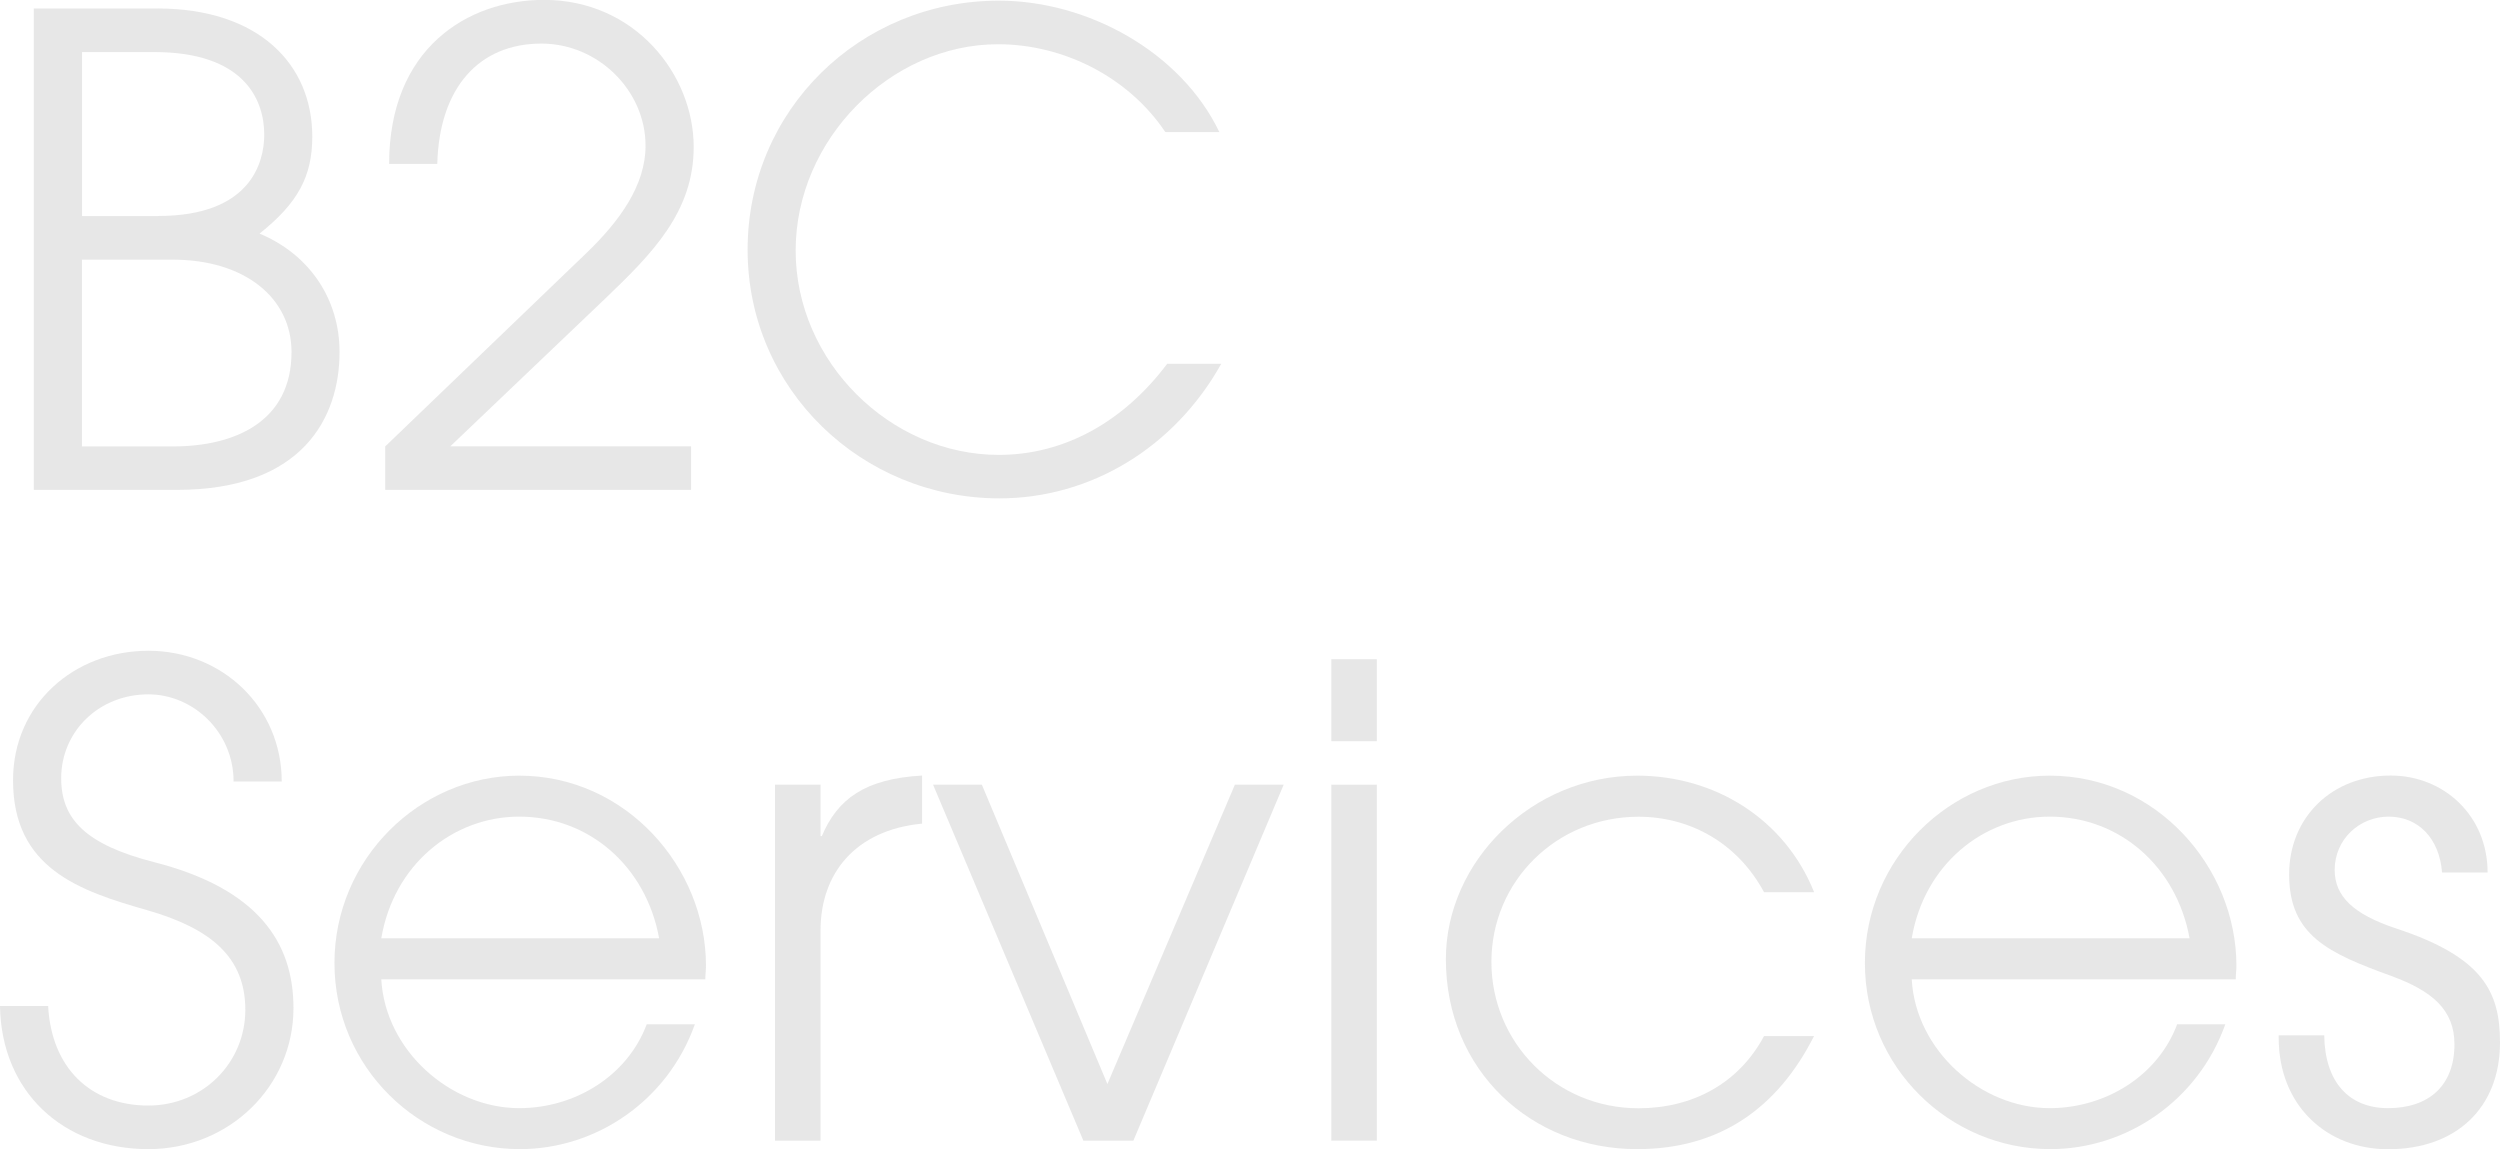 <?xml version="1.0" encoding="UTF-8"?><svg id="_レイヤー_1" xmlns="http://www.w3.org/2000/svg" width="230" height="105.72" viewBox="0 0 230 105.72"><defs><style>.cls-1{opacity:.45;}.cls-2{fill:#cacaca;}</style></defs><g class="cls-1"><path class="cls-2" d="M3.11,45.08V.78h11.37c9.28,0,14.25,5.09,14.25,11.79,0,3.65-1.32,6.11-4.85,8.92,4.73,1.98,7.36,6.17,7.36,10.89,0,6.05-3.41,12.69-14.97,12.69H3.11ZM14.55,19.87c8.5,0,9.76-4.91,9.76-7.48,0-3.29-1.92-7.6-10.12-7.6h-6.64v15.09h7ZM15.92,41.07c5.69,0,10.9-2.28,10.9-8.68,0-5.03-4.37-8.5-10.9-8.5H7.54v17.18h8.38Z"/><path class="cls-2" d="M35.44,45.08v-4.01l18.5-17.78c3.05-2.93,5.45-6.23,5.45-9.88,0-5.09-4.37-9.4-9.58-9.4-5.75,0-9.4,4.07-9.58,11.07h-4.43c0-10.6,7.18-15.09,14.25-15.09,8.38,0,13.77,6.88,13.77,13.53,0,5.99-3.83,9.82-8.14,13.95l-14.25,13.59h22.15v4.01h-28.14Z"/><path class="cls-2" d="M112.36,33.46c-4.31,7.72-12.03,12.39-20.41,12.39-12.63,0-23.17-10-23.17-22.87S79.14.06,91.89.06c8.2,0,16.76,4.73,20.29,12.09h-4.97c-3.41-5.09-9.4-8.08-15.39-8.08-9.88,0-18.62,8.74-18.62,18.98s8.74,18.8,18.68,18.8c6.05,0,11.49-3.05,15.5-8.38h4.97Z"/><path class="cls-2" d="M21.49,71.9c0-4.55-3.71-8.02-7.84-8.02-4.55,0-8.02,3.41-8.02,7.72,0,3.77,2.27,6.11,8.56,7.72,9.58,2.45,12.81,7.42,12.81,13.41,0,7.24-5.93,12.99-13.35,12.99-7.84,0-13.53-5.27-13.65-13.17h4.43c.3,5.69,3.89,9.16,9.22,9.16,5.03,0,8.92-3.95,8.92-8.8s-3.17-7.48-8.98-9.16c-6.35-1.8-12.39-3.89-12.39-11.97,0-7,5.63-11.91,12.45-11.91s12.27,5.21,12.27,12.03h-4.43Z"/><path class="cls-2" d="M35.08,90.1c.36,6.53,6.35,11.85,12.69,11.85,5.09,0,9.94-2.93,11.73-7.72h4.43c-2.51,7.06-9.1,11.49-16.1,11.49-9.28,0-17.06-7.54-17.06-17.12s7.84-17.24,17-17.24c9.82,0,17.18,8.44,17.18,17.48,0,.42-.06.84-.06,1.26h-29.81ZM60.64,86.32c-1.2-6.58-6.41-11.19-12.87-11.19-6.11,0-11.55,4.43-12.69,11.19h25.56Z"/><path class="cls-2" d="M71.3,104.94v-32.75h4.19v4.73h.12c1.44-3.41,3.95-5.27,9.22-5.57v4.43h-.06c-6.05.6-9.28,4.55-9.28,9.82v19.34h-4.19Z"/><path class="cls-2" d="M99.67,104.94l-13.83-32.75h4.49l11.55,27.54,11.73-27.54h4.49l-13.83,32.75h-4.61Z"/><path class="cls-2" d="M122.48,68.19v-7.54h4.19v7.54h-4.19ZM122.48,104.94v-32.75h4.19v32.75h-4.19Z"/><path class="cls-2" d="M166.9,95.3c-3.35,6.64-8.68,10.42-16.28,10.42-9.76,0-17.6-7.24-17.6-17.48,0-8.98,7.9-16.88,17.6-16.88,7.18,0,13.59,4.01,16.28,10.72h-4.61c-2.45-4.55-6.82-6.94-11.55-6.94-7.54,0-13.53,5.93-13.53,13.35s5.93,13.47,13.53,13.47c4.97,0,9.22-2.28,11.55-6.64h4.61Z"/><path class="cls-2" d="M175.88,90.1c.36,6.53,6.35,11.85,12.69,11.85,5.09,0,9.94-2.93,11.73-7.72h4.43c-2.51,7.06-9.1,11.49-16.1,11.49-9.28,0-17.06-7.54-17.06-17.12s7.84-17.24,17-17.24c9.82,0,17.18,8.44,17.18,17.48,0,.42-.06.84-.06,1.26h-29.81ZM201.44,86.32c-1.2-6.58-6.41-11.19-12.87-11.19-6.11,0-11.55,4.43-12.69,11.19h25.56Z"/><path class="cls-2" d="M224.67,80.28c-.24-3.17-2.21-5.15-4.91-5.15s-4.97,2.09-4.97,4.91c0,2.39,1.68,4.07,5.69,5.39,7.96,2.63,9.52,5.81,9.52,10.48,0,5.99-4.01,9.82-10.3,9.82-5.63,0-10.06-4.01-10.06-10.24v-.24h4.19c.06,4.37,2.33,6.7,5.87,6.7,3.77,0,6.11-2.09,6.11-5.87,0-3.17-2.04-4.91-5.81-6.29-5.75-2.09-9.4-3.71-9.4-9.34,0-5.27,3.95-9.1,9.34-9.1,4.91,0,8.92,3.71,8.92,8.92h-4.19Z"/></g></svg>
